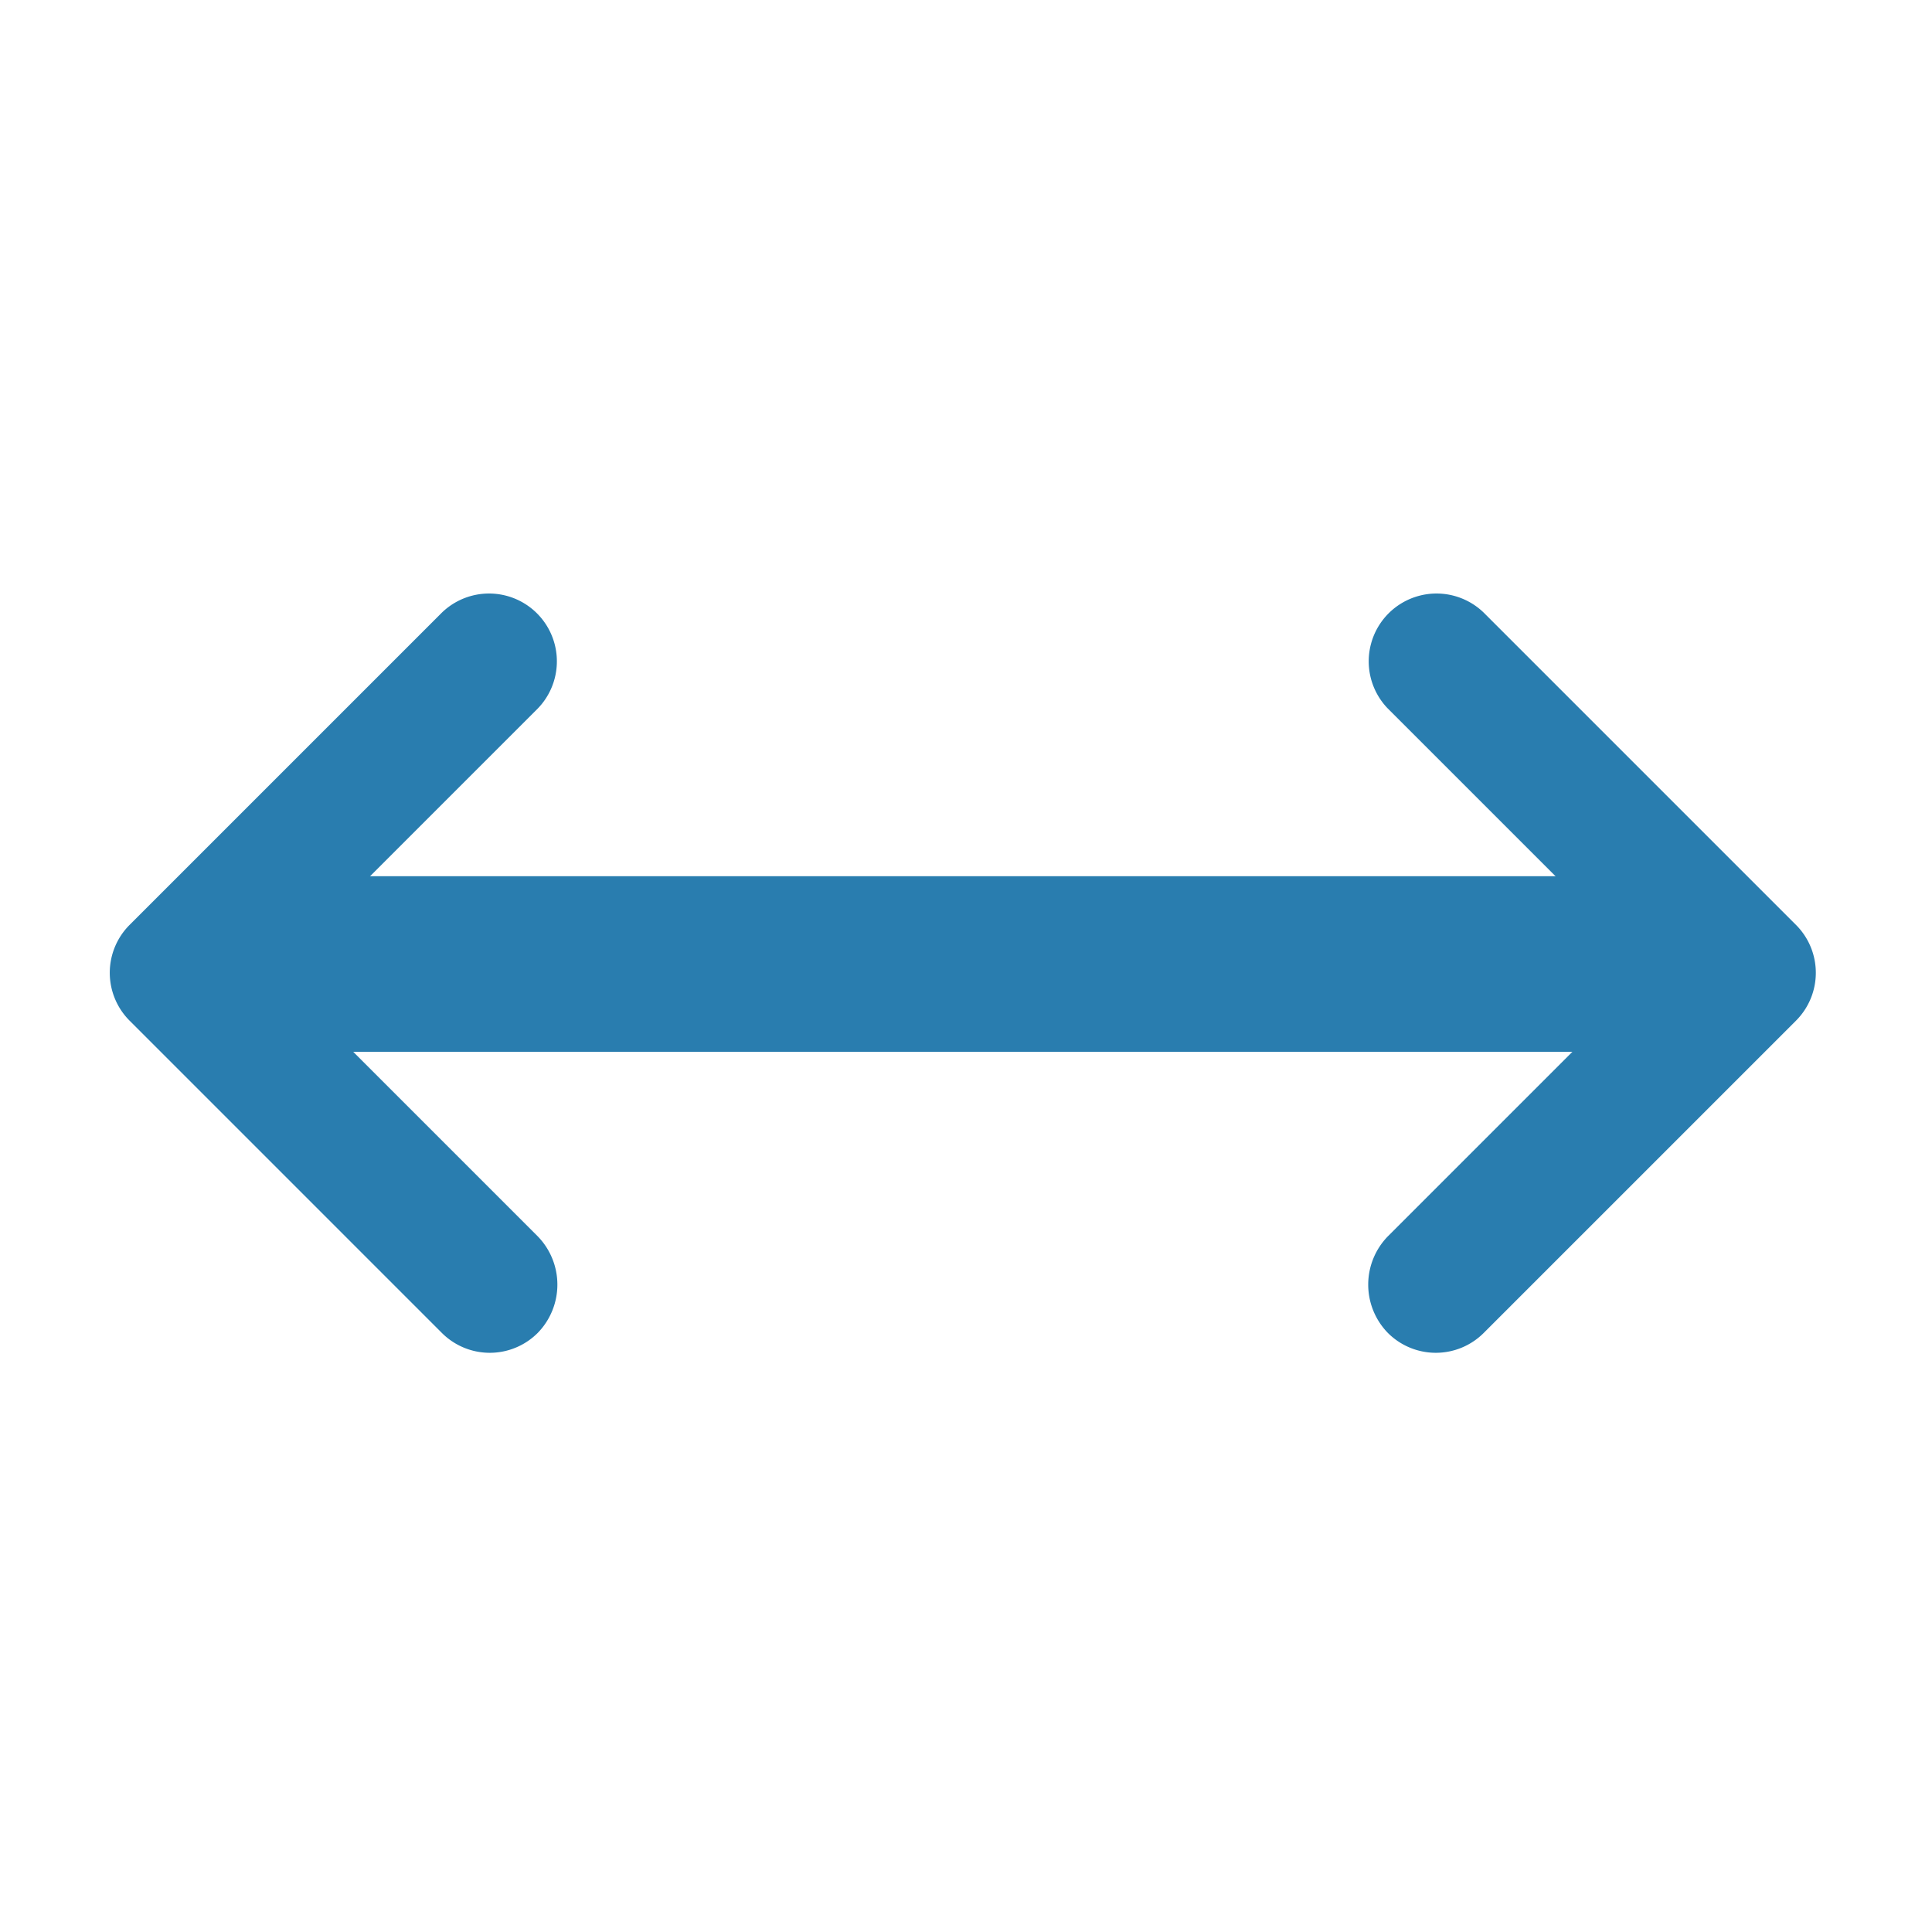 <svg xmlns="http://www.w3.org/2000/svg" xmlns:xlink="http://www.w3.org/1999/xlink" width="88" height="88" viewBox="0 0 88 88">
  <defs>
    <clipPath id="clip-path">
      <rect id="長方形_209" data-name="長方形 209" width="88" height="88" transform="translate(504 1018)" fill="none" stroke="#707070" stroke-width="1"/>
    </clipPath>
  </defs>
  <g id="マスクグループ_13" data-name="マスクグループ 13" transform="translate(-504 -1018)" clip-path="url(#clip-path)">
    <g id="icon03" transform="translate(508.854 1044.293)">
      <path id="パス_93" data-name="パス 93" d="M19.639,30.02,7.619,18,19.639,5.981a3.089,3.089,0,0,0-4.368-4.368L1.052,15.832a3.085,3.085,0,0,0,0,4.368L15.271,34.419a3.085,3.085,0,0,0,4.368,0A3.151,3.151,0,0,0,19.639,30.02Z" fill="#297daf"/>
      <path id="パス_94" data-name="パス 94" d="M58.361,30.02,70.381,18,58.361,5.981a3.089,3.089,0,0,1,4.368-4.368L76.948,15.832a3.085,3.085,0,0,1,0,4.368L62.729,34.419a3.085,3.085,0,0,1-4.368,0A3.151,3.151,0,0,1,58.361,30.02Z" fill="#297daf"/>
      <line id="線_1" data-name="線 1" x2="68.929" transform="translate(4.018 17.617)" fill="none" stroke="#297daf" stroke-width="8"/>
    </g>
  </g>
</svg>
